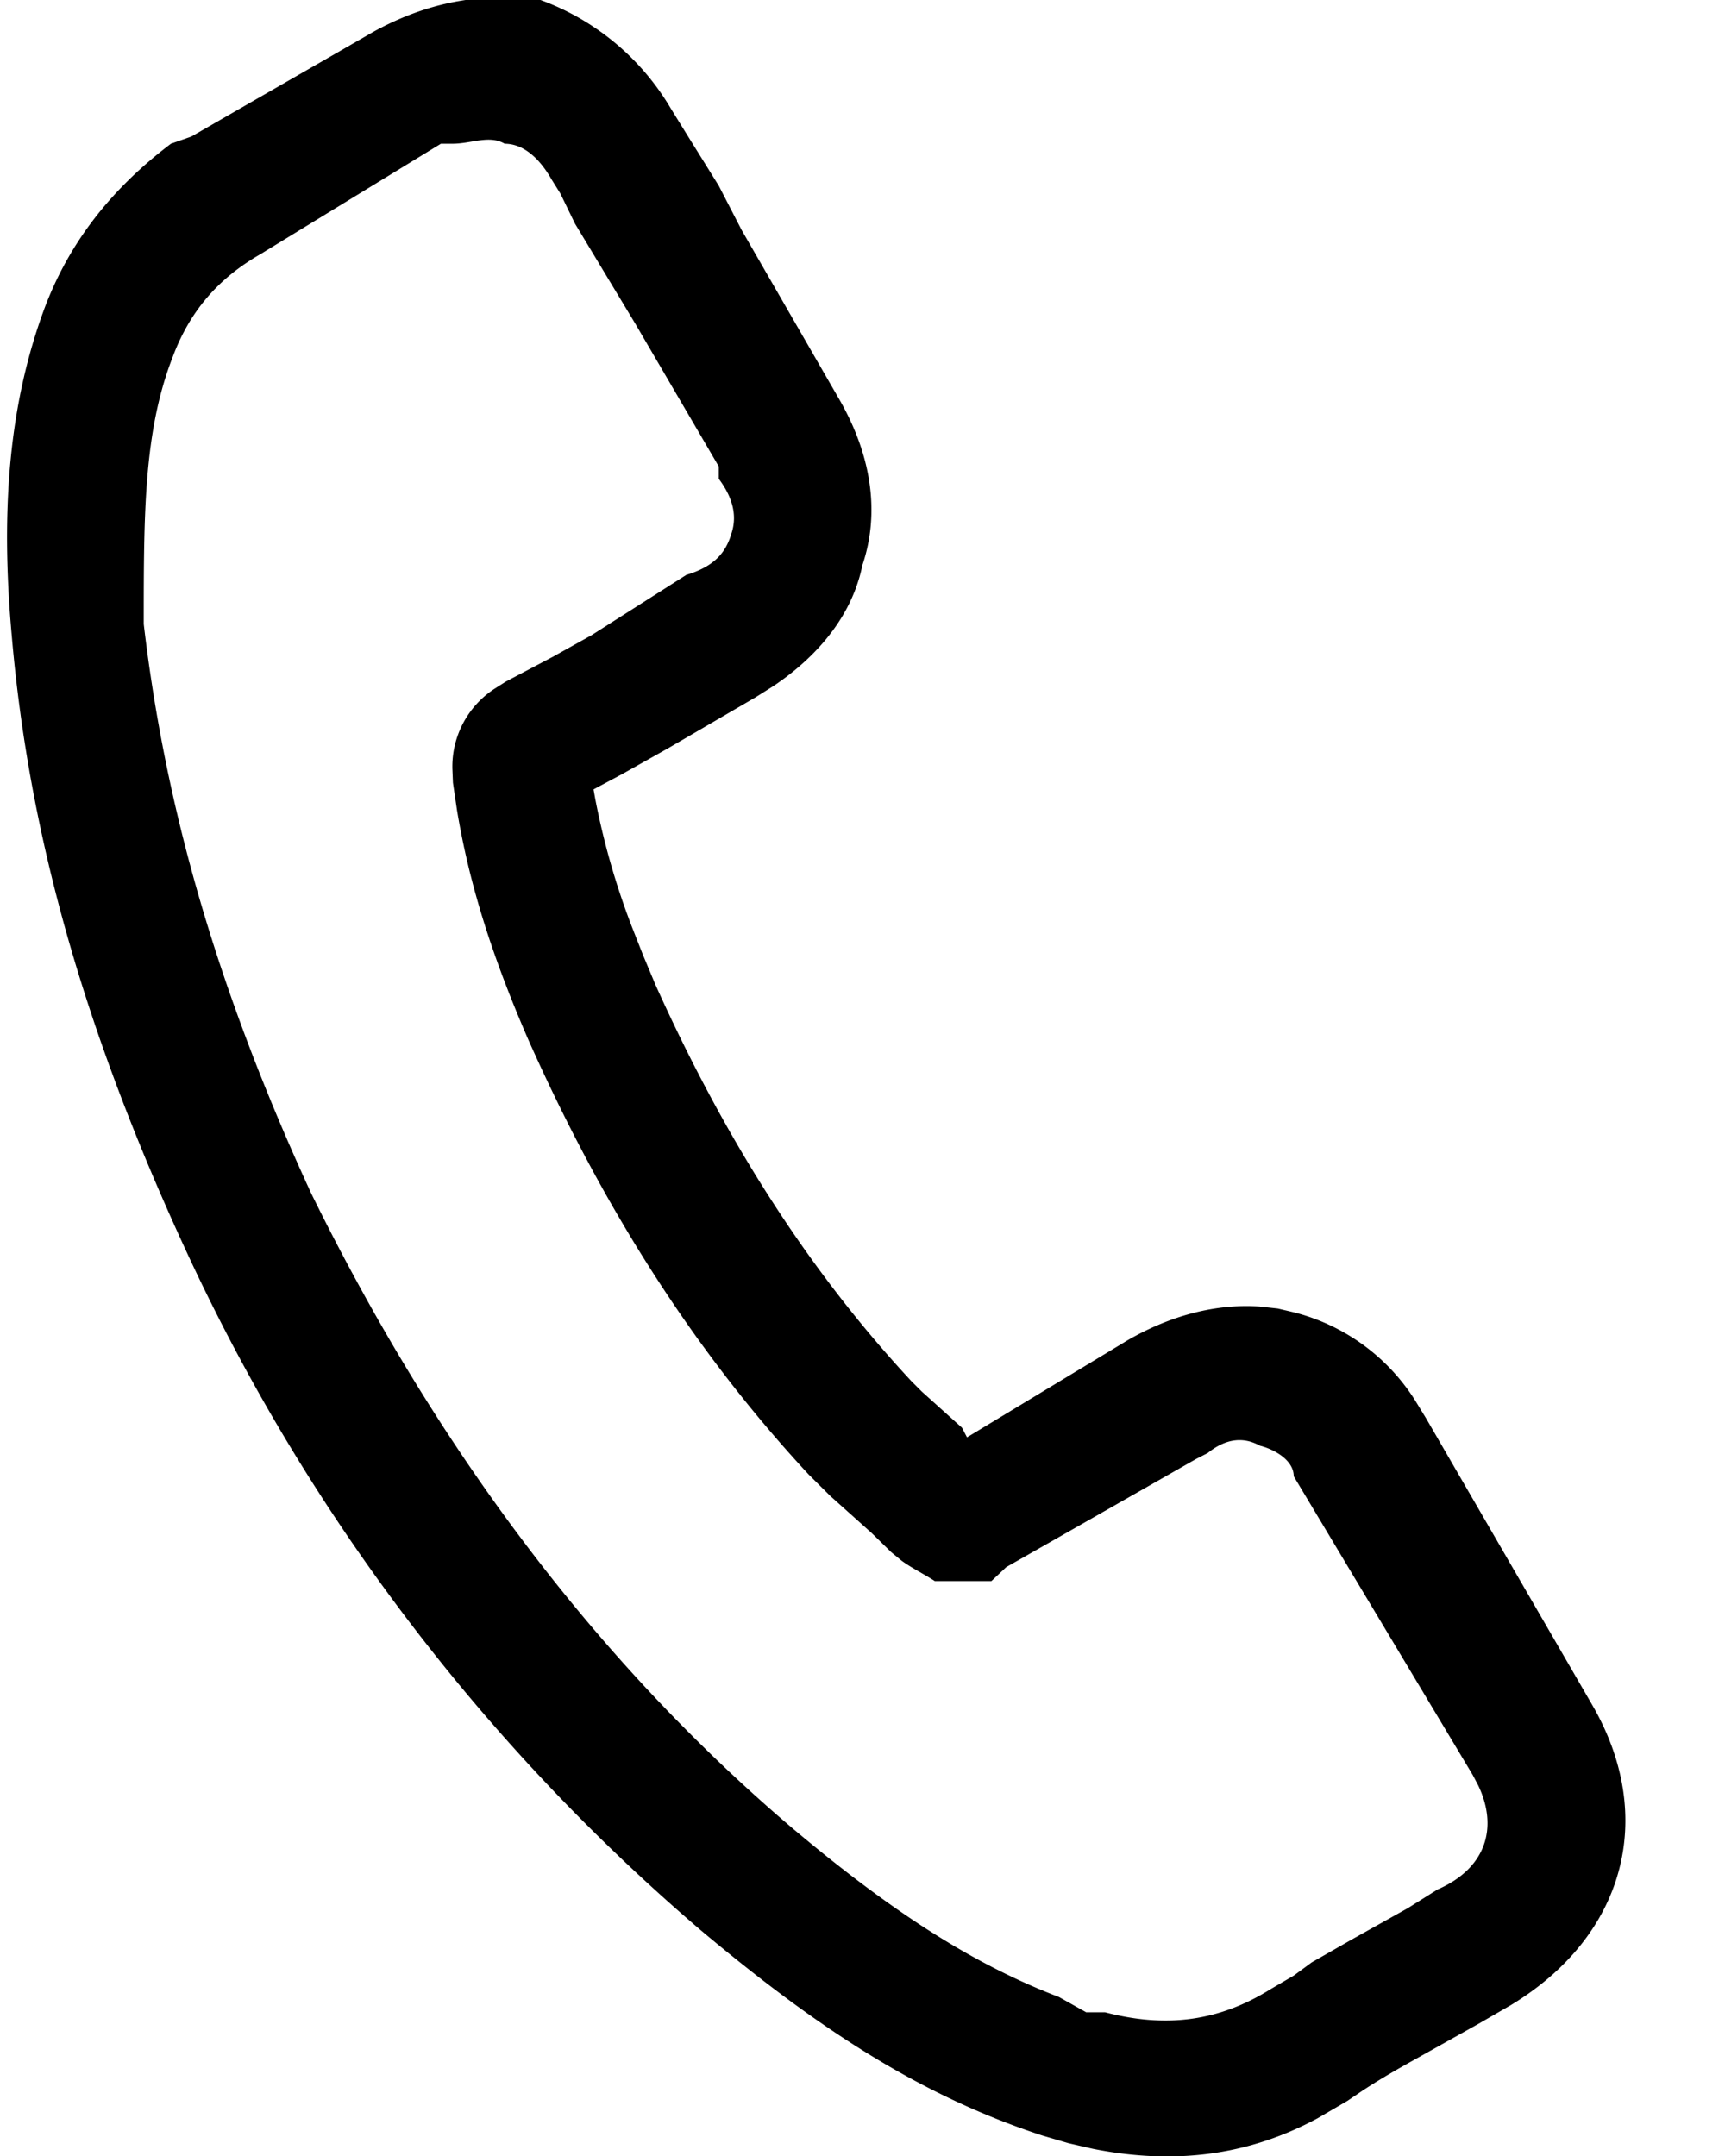 <svg xmlns="http://www.w3.org/2000/svg" width="12" height="15" viewBox="0 0 12 15"><g><g><g><path d="M3.067 1h.08c.132 0 .257-.063.364 0 .124 0 .237.092.327.25l.06.096.102.21.42.697.58.992v.086c.105.14.122.26.094.362-.034.122-.094.239-.32.307l-.66.42-.269.15-.326.172-.082.052a.647.647 0 0 0-.29.555l.004.097.028.19c.084.507.24 1.009.5 1.606.532 1.192 1.17 2.18 1.946 3.016l.151.15.288.258.137.134.072.059c.073.053.15.089.23.141h.394L7 10.903l1.32-.752.082-.042c.135-.109.258-.109.362-.051.106.027.236.103.236.213l1.245 2.078.039.074c.14.295.052.577-.284.723l-.207.13-.388.217-.28.16-.125.092-.159.093c-.355.222-.721.275-1.154.162h-.131l-.189-.106c-.623-.238-1.196-.62-1.861-1.18C4.088 11.506 3 10 2.165 8.303 1.508 6.878 1.15 5.62 1 4.342c0-.77 0-1.342.202-1.86.117-.313.313-.543.607-.712zM1.189 1c-.414.313-.712.69-.885 1.16C.07 2.8 0 3.52.082 4.425c.12 1.39.506 2.748 1.21 4.272a13.862 13.862 0 0 0 3.585 4.734c.832.698 1.536 1.151 2.372 1.426l.184.054.17.039c.558.111 1.074.051 1.562-.212l.209-.122.096-.065c.098-.065.202-.127.332-.2l.482-.27.225-.13c.793-.479 1.02-1.307.568-2.088L9.919 9.865l-.074-.121A1.406 1.406 0 0 0 9 9.13l-.111-.026-.128-.014c-.301-.02-.613.06-.914.233L6.727 10l-.035-.067-.278-.25-.076-.076C5.635 8.85 5.054 7.949 4.56 6.852l-.087-.208-.078-.198a5.238 5.238 0 0 1-.254-.887l-.012-.067.202-.108.32-.18.604-.352.127-.08c.327-.22.55-.508.617-.839.127-.374.059-.782-.17-1.171L5.159 1.6 5 1.292 4.786.948l-.12-.194A1.746 1.746 0 0 0 3.76 0C3.386-.052 3 0 2.6.22L1.331.95z"/></g></g></g></svg>